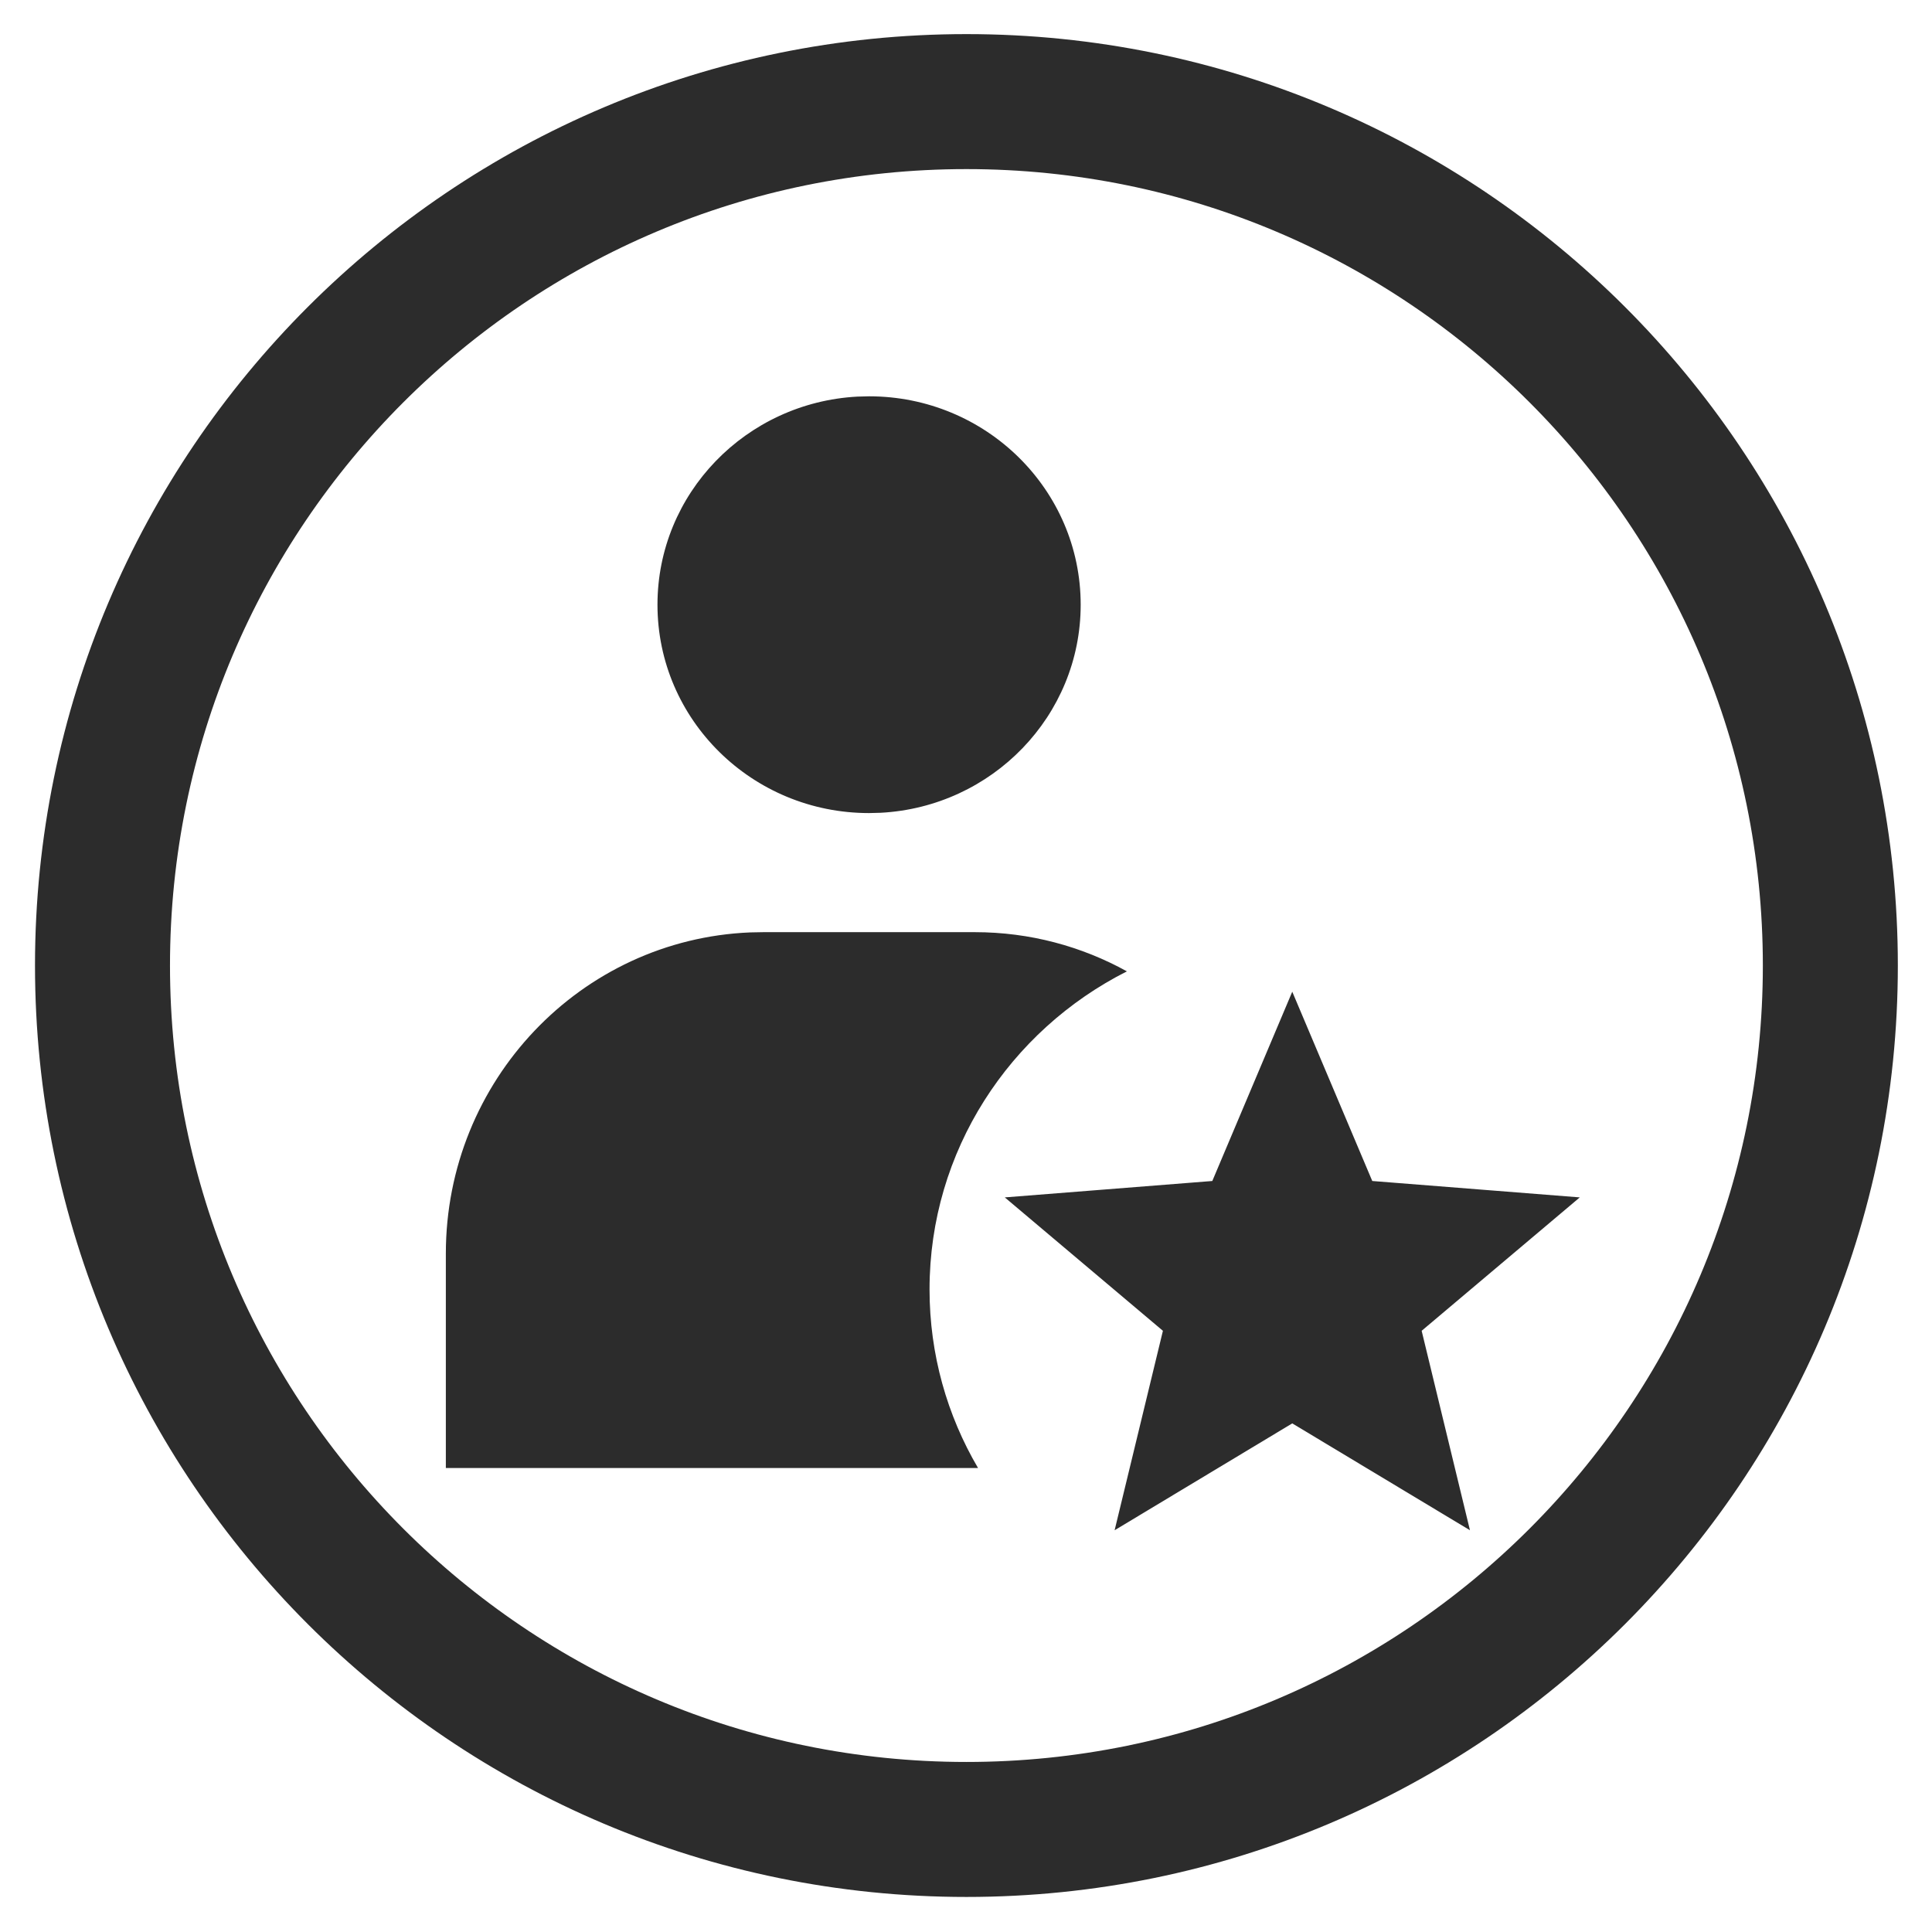 <svg width="39" height="39" viewBox="0 0 39 39" fill="none" xmlns="http://www.w3.org/2000/svg">
<path d="M2.069 19.49C2.069 9.86 9.878 2.051 19.509 2.051C29.139 2.051 36.948 9.86 36.948 19.49C36.948 29.121 29.139 36.93 19.509 36.93C9.878 36.93 2.069 29.121 2.069 19.49Z" stroke="#2C2C2C" stroke-width="2.725" stroke-linecap="round" stroke-linejoin="round"/>
<path fill-rule="evenodd" clip-rule="evenodd" d="M21.815 12.207C21.815 9.883 19.902 8 17.543 8L17.309 8.006C15.059 8.126 13.272 9.961 13.272 12.207C13.272 14.53 15.184 16.413 17.543 16.413L17.778 16.407C20.028 16.287 21.815 14.452 21.815 12.207ZM18.764 26.028C18.764 27.342 19.12 28.573 19.743 29.634H9V25.307C9 21.812 11.727 18.963 15.143 18.822L15.407 18.817H19.679C20.791 18.817 21.836 19.104 22.748 19.608C20.382 20.804 18.764 23.23 18.764 26.028ZM22.5 30.89L26.086 28.733L29.673 30.89L28.698 26.864L31.89 24.171L27.701 23.84L26.086 20.019L24.472 23.84L20.283 24.171L23.475 26.864L22.5 30.89Z" fill="#2C2C2C"/>
</svg>

